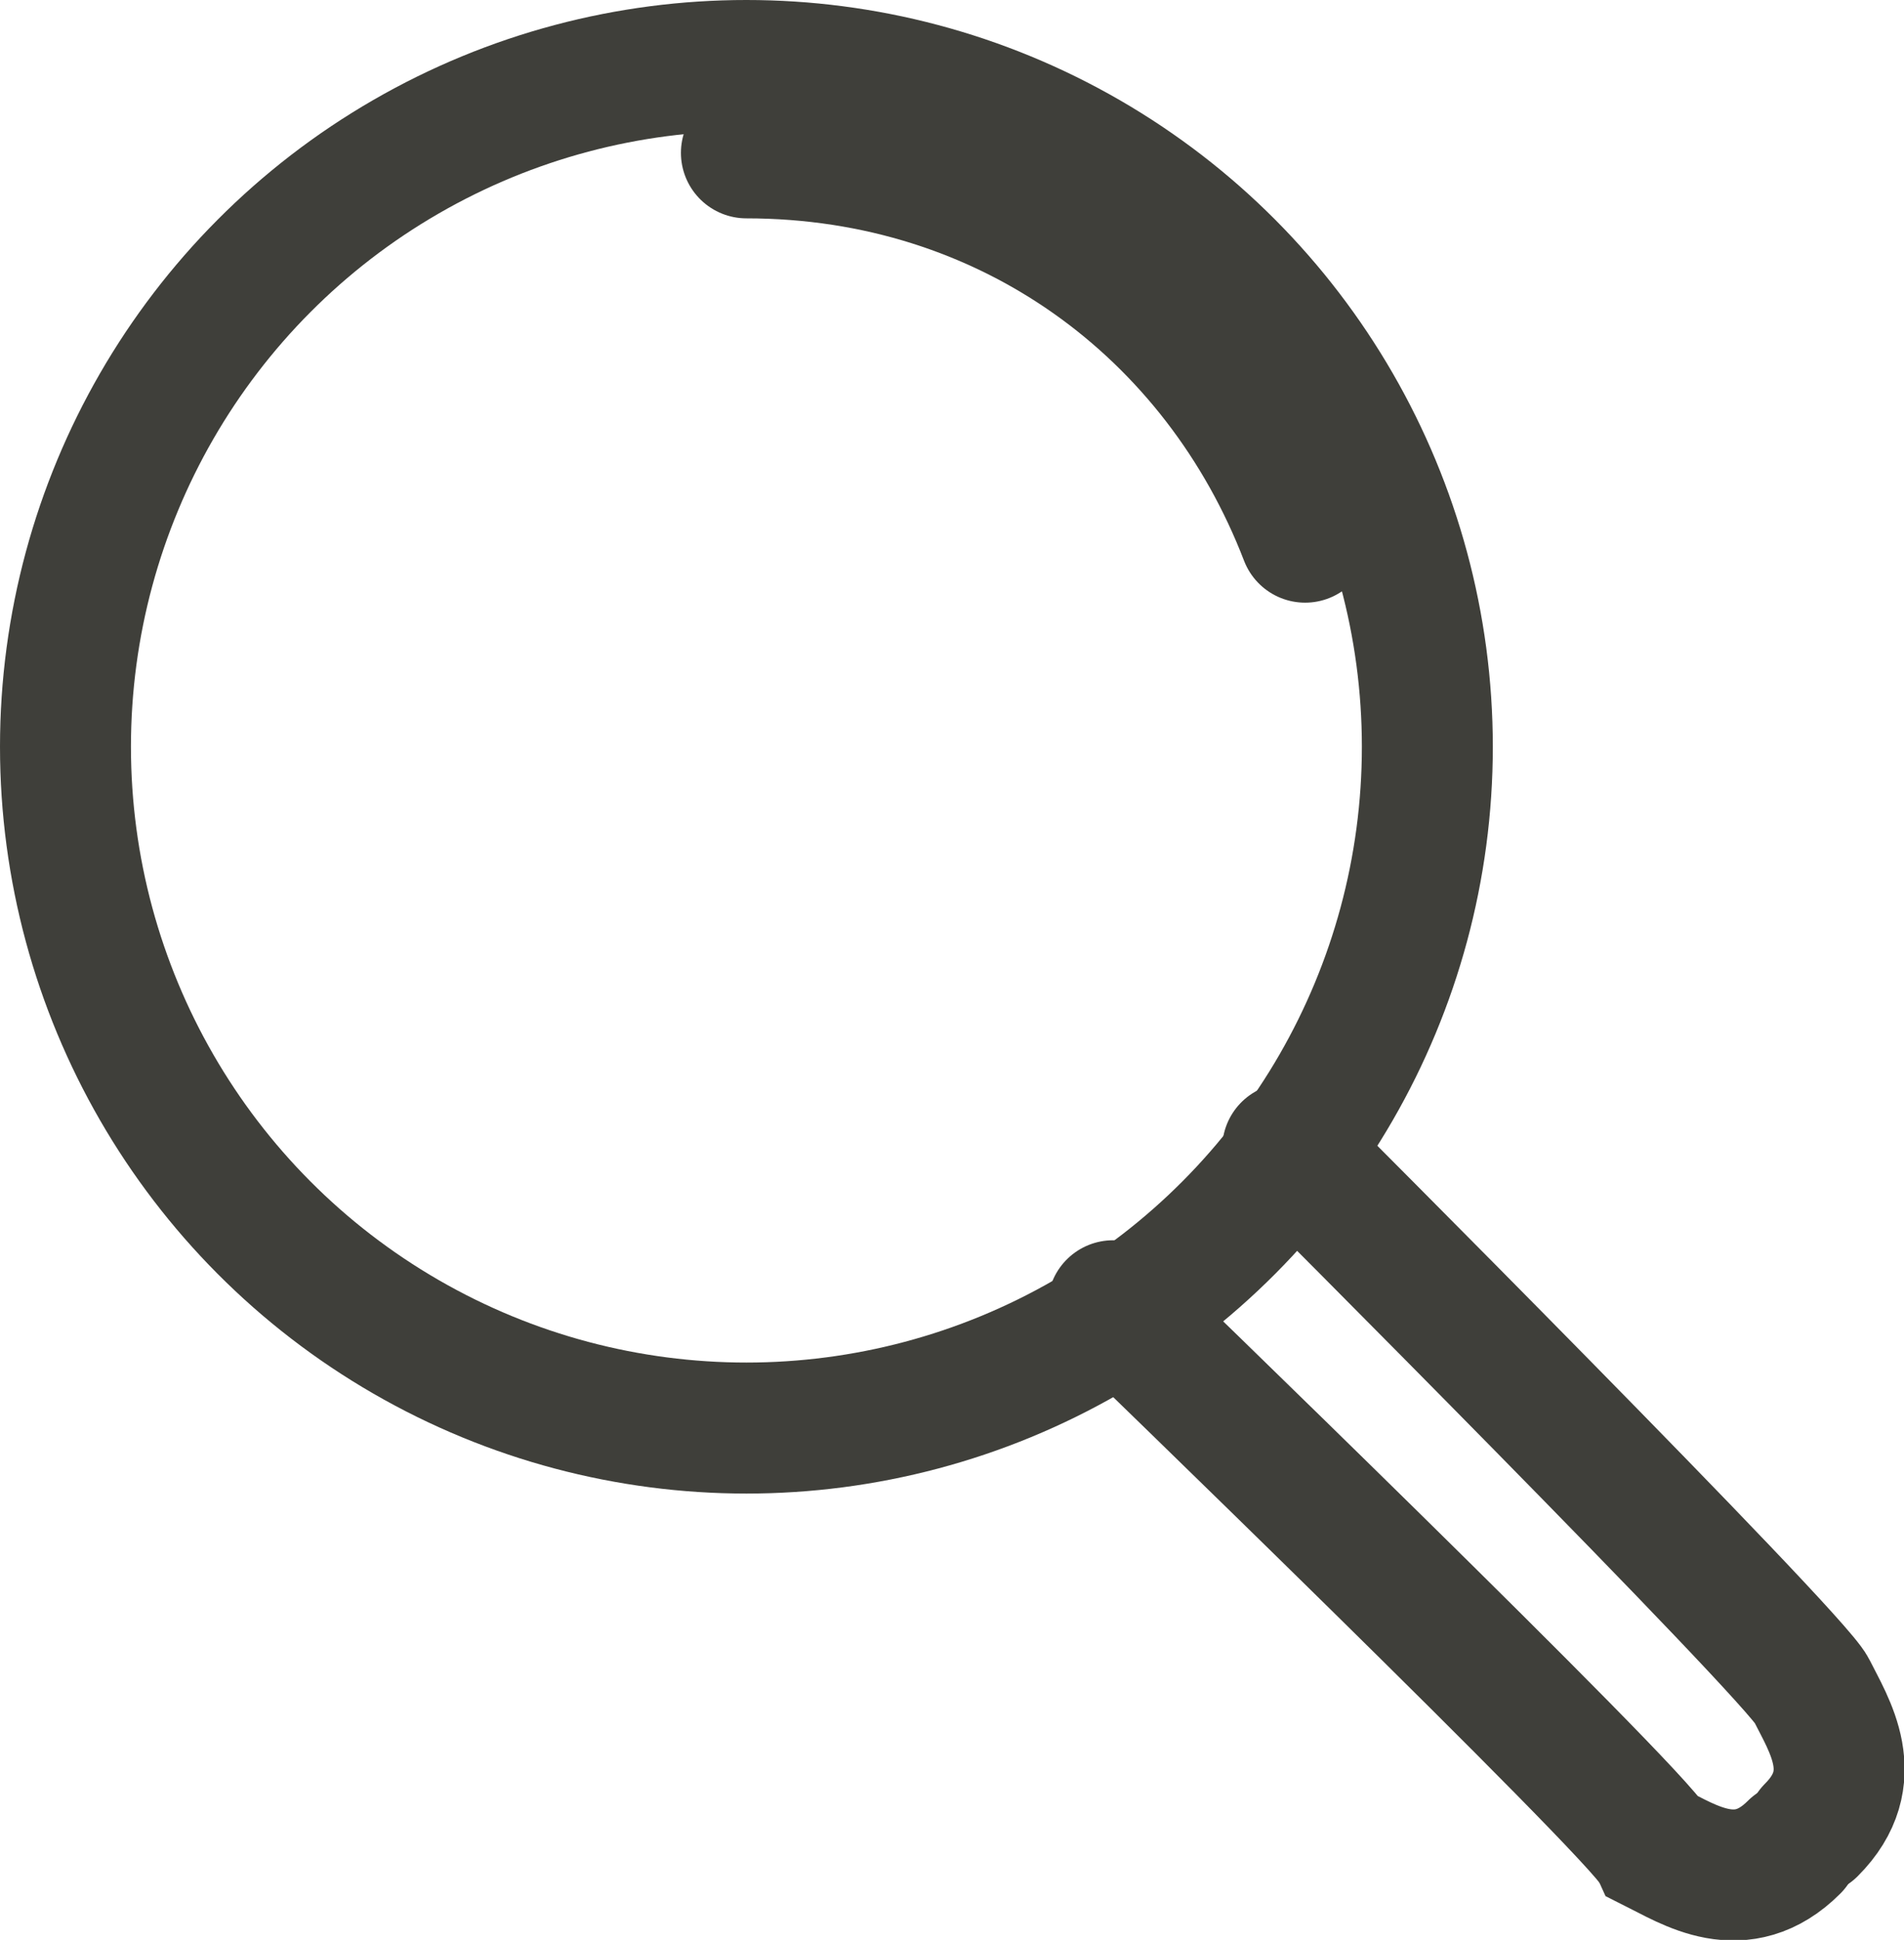 <?xml version="1.0" encoding="UTF-8" standalone="no"?>
<!-- Generator: Adobe Illustrator 23.1.1, SVG Export Plug-In . SVG Version: 6.00 Build 0)  -->

<svg
   xmlns:dc="http://purl.org/dc/elements/1.1/"
   xmlns:cc="http://creativecommons.org/ns#"
   xmlns:rdf="http://www.w3.org/1999/02/22-rdf-syntax-ns#"
   xmlns:svg="http://www.w3.org/2000/svg"
   xmlns="http://www.w3.org/2000/svg"
   xmlns:sodipodi="http://sodipodi.sourceforge.net/DTD/sodipodi-0.dtd"
   xmlns:inkscape="http://www.inkscape.org/namespaces/inkscape"
   width="10.905"
   height="11.105"
   version="1.1"
   viewBox="0 0 10.905 11.105"
   xml:space="preserve"
   id="svg16"
   sodipodi:docname="picto-search#mobile#default.svg"
   inkscape:version="0.92.4 (f8dce91, 2019-08-02)"><defs
   id="defs20" /><sodipodi:namedview
   pagecolor="#ffffff"
   bordercolor="#666666"
   borderopacity="1"
   objecttolerance="10"
   gridtolerance="10"
   guidetolerance="10"
   inkscape:pageopacity="0"
   inkscape:pageshadow="2"
   inkscape:window-width="732"
   inkscape:window-height="480"
   id="namedview18"
   showgrid="false"
   fit-margin-top="0"
   fit-margin-left="0"
   fit-margin-right="0"
   fit-margin-bottom="0"
   inkscape:zoom="7.8352941"
   inkscape:cx="5.4525617"
   inkscape:cy="5.5526245"
   inkscape:window-x="65"
   inkscape:window-y="24"
   inkscape:window-maximized="0"
   inkscape:current-layer="svg16" />
<style
   type="text/css"
   id="style4">
	.st0{fill:none;stroke:#3F3F3A;stroke-width:0.75;stroke-linecap:round;stroke-miterlimit:10;}
	
		.st1{fill:none;stroke:#3F3F3A;stroke-width:0.75;stroke-linecap:round;stroke-linejoin:round;stroke-miterlimit:10;stroke-opacity:0;}
	
		.st2{fill:none;stroke:#3F3F3A;stroke-width:0.75;stroke-linecap:round;stroke-linejoin:round;stroke-miterlimit:10;stroke-opacity:0;}
	
		.st3{fill:none;stroke:#3F3F3A;stroke-width:0.75;stroke-linecap:round;stroke-linejoin:round;stroke-miterlimit:9.999;stroke-opacity:0;}
	.st4{fill:none;stroke:#3F3F3A;stroke-width:0.75;stroke-linecap:round;}
	.st5{fill:none;stroke:#3F3F3A;stroke-width:0.75;stroke-linecap:round;stroke-opacity:0;}
	.st6{fill:none;stroke:#43A9D1;stroke-width:1.5;stroke-linecap:round;stroke-miterlimit:10;}
	.st7{fill:none;stroke:#43A9D1;stroke-width:1.5;stroke-linecap:round;stroke-linejoin:round;stroke-miterlimit:10;}
	.st8{fill:none;stroke:#43A9D1;stroke-width:1.5;stroke-linecap:round;stroke-linejoin:round;stroke-miterlimit:10;}
	.st9{fill:none;stroke:#43A9D1;stroke-width:1.5;stroke-linecap:round;stroke-linejoin:round;stroke-miterlimit:9.999;}
	.st10{fill:none;stroke:#43A9D1;stroke-width:1.5;stroke-linecap:round;}
	.st11{fill:#43A9D1;}
	.st12{fill:#3F3F3A;}
	.st13{fill:none;stroke:#3F3F3A;stroke-width:0.75;stroke-miterlimit:10;}
	.st14{fill:none;stroke:#000000;stroke-linecap:round;stroke-miterlimit:10;}
	.st15{fill:none;stroke:#000000;stroke-width:2;stroke-miterlimit:10;}
	.st16{fill:none;stroke:#3F3F3A;stroke-width:0.582;stroke-linecap:round;stroke-miterlimit:10;}
	
		.st17{fill:none;stroke:#3F3F3A;stroke-width:0.582;stroke-linecap:round;stroke-linejoin:round;stroke-miterlimit:10;stroke-opacity:0;}
	
		.st18{fill:none;stroke:#3F3F3A;stroke-width:0.582;stroke-linecap:round;stroke-linejoin:round;stroke-miterlimit:10;stroke-opacity:0;}
	
		.st19{fill:none;stroke:#3F3F3A;stroke-width:0.582;stroke-linecap:round;stroke-linejoin:round;stroke-miterlimit:9.999;stroke-opacity:0;}
	.st20{fill:none;stroke:#43A9D1;stroke-width:1.164;stroke-linecap:round;stroke-miterlimit:10;}
	.st21{fill:none;stroke:#43A9D1;stroke-width:1.164;stroke-linecap:round;stroke-linejoin:round;stroke-miterlimit:10;}
	.st22{fill:none;stroke:#43A9D1;stroke-width:1.164;stroke-linecap:round;stroke-linejoin:round;stroke-miterlimit:10;}
	.st23{fill:none;stroke:#43A9D1;stroke-width:1.164;stroke-linecap:round;stroke-linejoin:round;stroke-miterlimit:9.999;}
	.st24{fill:none;stroke:#3F3F3A;stroke-width:0.577;stroke-linecap:round;stroke-miterlimit:10;}
	.st25{fill:none;stroke:#3F3F3A;stroke-width:0.577;stroke-linecap:round;stroke-opacity:0;}
	.st26{fill:none;stroke:#43A9D1;stroke-width:1.154;stroke-linecap:round;stroke-miterlimit:10;}
	.st27{fill:none;stroke:#43A9D1;stroke-width:1.154;stroke-linecap:round;}
	.st28{fill:none;stroke:#3F3F3A;stroke-width:0.577;stroke-linecap:round;}
	.st29{fill:none;stroke:#3F3F3A;stroke-width:0.577;stroke-linecap:round;stroke-opacity:0;}
	.st30{fill:none;stroke:#43A9D1;stroke-width:1.154;stroke-linecap:round;}
	.st31{fill:none;stroke:#000000;stroke-width:0.75;stroke-linecap:round;stroke-miterlimit:10;}
	.st32{fill:none;stroke:#000000;stroke-width:1.538;stroke-miterlimit:10;}
</style>
<g
   transform="translate(-15.825,-47.325)"
   stroke-miterlimit="10"
   id="g14"
   style="fill:none;stroke:#3f3f3a;stroke-width:0.75;stroke-linecap:round;stroke-miterlimit:10">
	<circle
   class="st0"
   cx="20.1"
   cy="51.6"
   r="3.9"
   id="circle6"
   style="fill:none;stroke:#3f3f3a;stroke-width:0.75;stroke-linecap:round;stroke-miterlimit:10" />
	<path
   class="st0"
   d="m 20.1,48.2 c 1.5,0 2.7,0.9 3.2,2.2"
   id="path8"
   inkscape:connector-curvature="0"
   style="fill:none;stroke:#3f3f3a;stroke-width:0.75;stroke-linecap:round;stroke-miterlimit:10" />
	<path
   class="st0"
   d="m 22.2,54.8 c 0,0 3,2.9 3.1,3.1 0.2,0.1 0.5,0.3 0.8,0"
   id="path10"
   inkscape:connector-curvature="0"
   style="fill:none;stroke:#3f3f3a;stroke-width:0.75;stroke-linecap:round;stroke-miterlimit:10" />
	<path
   class="st0"
   d="m 23.2,53.9 c 0,0 2.9,2.9 3,3.1 0.1,0.2 0.3,0.5 0,0.8"
   id="path12"
   inkscape:connector-curvature="0"
   style="fill:none;stroke:#3f3f3a;stroke-width:0.75;stroke-linecap:round;stroke-miterlimit:10" />
</g>

</svg>